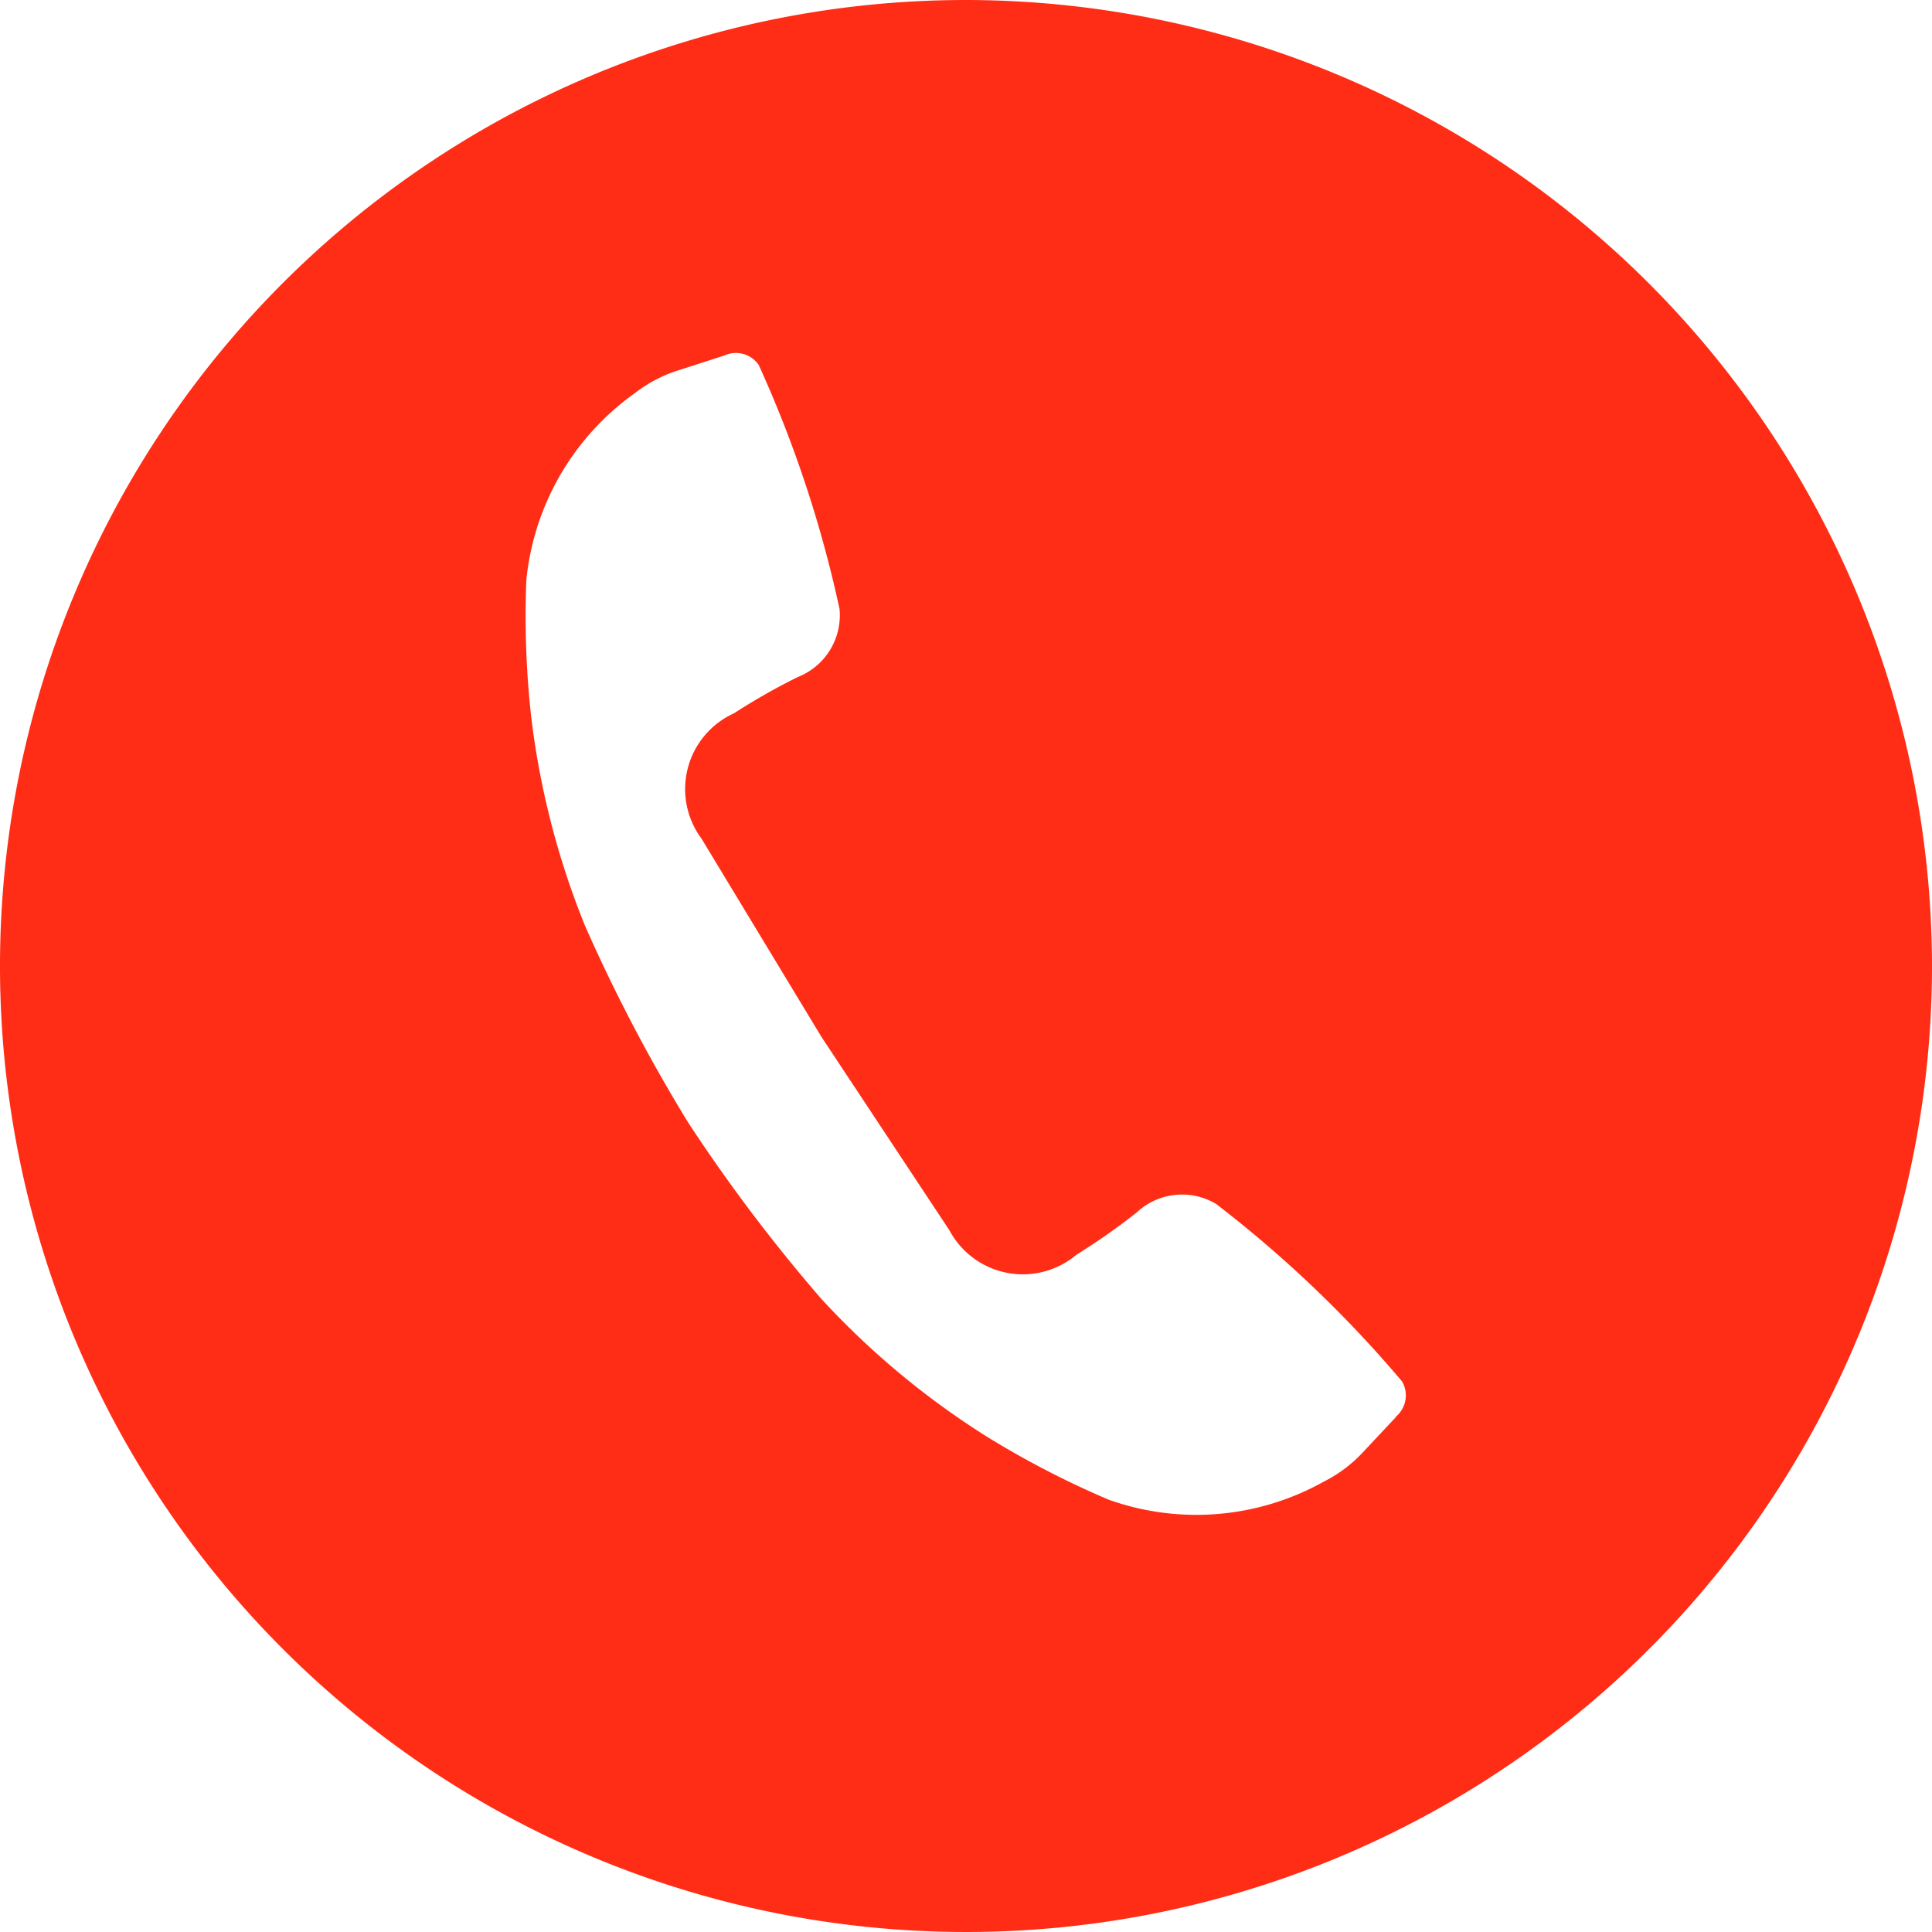 <svg xmlns="http://www.w3.org/2000/svg" xmlns:xlink="http://www.w3.org/1999/xlink" id="Raggruppa_906" data-name="Raggruppa 906" width="41" height="41" viewBox="0 0 41 41"><defs><clipPath id="clip-path"><rect id="Rettangolo_264" data-name="Rettangolo 264" width="41" height="41" fill="none"></rect></clipPath></defs><g id="Raggruppa_905" data-name="Raggruppa 905" clip-path="url(#clip-path)"><path id="Tracciato_883" data-name="Tracciato 883" d="M20.5,0A20.5,20.5,0,1,0,41,20.5,20.523,20.523,0,0,0,20.5,0m9.129,30.067-.715.762a2.932,2.932,0,0,1-.824.615,5.54,5.54,0,0,1-4.564.381A19.367,19.367,0,0,1,20.962,30.5a17.261,17.261,0,0,1-3.531-2.935A35.15,35.15,0,0,1,14.6,23.816l-.008-.013a35.133,35.133,0,0,1-2.181-4.166,17.255,17.255,0,0,1-1.141-4.448,19.324,19.324,0,0,1-.1-2.882,5.54,5.54,0,0,1,2.3-3.962,2.954,2.954,0,0,1,.909-.481l.994-.32a.588.588,0,0,1,.728.2,25.506,25.506,0,0,1,1.715,5.178,1.409,1.409,0,0,1-.891,1.448,13.734,13.734,0,0,0-1.348.767,1.766,1.766,0,0,0-.688,2.663l2.545,4.207,2.713,4.1a1.766,1.766,0,0,0,2.7.518,13.738,13.738,0,0,0,1.27-.89,1.41,1.41,0,0,1,1.69-.186,25.527,25.527,0,0,1,3.946,3.766.588.588,0,0,1-.127.746" fill="#ff2d16"></path></g></svg>